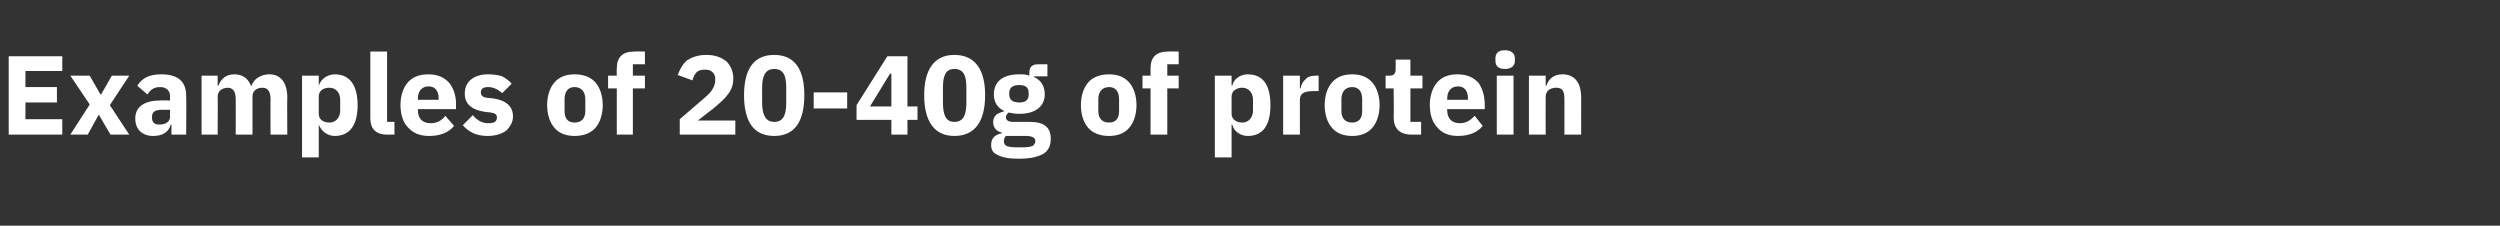 <?xml version="1.0" standalone="no"?><!DOCTYPE svg PUBLIC "-//W3C//DTD SVG 1.1//EN" "http://www.w3.org/Graphics/SVG/1.1/DTD/svg11.dtd"><svg xmlns="http://www.w3.org/2000/svg" version="1.1" width="373.3px" height="33.7px" viewBox="0 -7 373.3 33.7" style="top:-7px"><rect x="0" y="-7" width="373.3" height="33.7" fill="#333333" stroke="none"/>  <desc>Examples of 20 40g of protein</desc>  <defs/>  <g id="Polygon126250">    <path d="M 9.3 13.1 L 9.3 10.8 L 3.8 10.8 L 3.8 8.3 L 8.5 8.3 L 8.5 6 L 3.8 6 L 3.8 3.6 L 9.3 3.6 L 9.3 1.4 L 1.3 1.4 L 1.3 13.1 L 9.3 13.1 Z M 13.1 13.1 L 14.7 10.2 L 14.8 10.2 L 16.5 13.1 L 19.3 13.1 L 16.4 8.7 L 19.3 4.3 L 16.7 4.3 L 15.1 7.1 L 15 7.1 L 13.4 4.3 L 10.5 4.3 L 13.4 8.6 L 10.5 13.1 L 13.1 13.1 Z M 27.8 7.3 C 27.84 7.31 27.8 13.1 27.8 13.1 L 25.6 13.1 L 25.6 11.6 C 25.6 11.6 25.5 11.56 25.5 11.6 C 25.2 12.7 24.3 13.3 22.9 13.3 C 21.2 13.3 20.2 12.3 20.2 10.7 C 20.2 8.9 21.6 8 24 8 C 23.96 7.98 25.4 8 25.4 8 C 25.4 8 25.35 7.43 25.4 7.4 C 25.4 6.6 24.9 6 23.9 6 C 22.9 6 22.4 6.5 22 7.1 C 22 7.1 20.5 5.8 20.5 5.8 C 21.2 4.7 22.2 4.1 24.1 4.1 C 26.6 4.1 27.8 5.2 27.8 7.3 Z M 25.4 9.4 C 25.4 9.4 24.14 9.39 24.1 9.4 C 23.2 9.4 22.7 9.7 22.7 10.4 C 22.7 10.4 22.7 10.6 22.7 10.6 C 22.7 11.3 23.1 11.6 23.8 11.6 C 24.7 11.6 25.4 11.2 25.4 10.4 C 25.35 10.43 25.4 9.4 25.4 9.4 Z M 32.5 13.1 C 32.5 13.1 32.54 7.39 32.5 7.4 C 32.5 7 32.7 6.6 33 6.4 C 33.3 6.2 33.7 6.1 34 6.1 C 34.8 6.1 35.2 6.7 35.2 7.8 C 35.21 7.78 35.2 13.1 35.2 13.1 L 37.7 13.1 C 37.7 13.1 37.7 7.39 37.7 7.4 C 37.7 6.5 38.4 6.1 39.2 6.1 C 40 6.1 40.4 6.7 40.4 7.8 C 40.37 7.78 40.4 13.1 40.4 13.1 L 42.9 13.1 C 42.9 13.1 42.86 7.58 42.9 7.6 C 42.9 5.3 41.9 4.1 40.2 4.1 C 39.5 4.1 39 4.3 38.5 4.6 C 38 4.9 37.7 5.4 37.5 5.9 C 37.5 5.9 37.5 5.9 37.5 5.9 C 37.1 4.7 36.2 4.1 35 4.1 C 33.7 4.1 33 4.8 32.6 5.8 C 32.64 5.78 32.5 5.8 32.5 5.8 L 32.5 4.3 L 30.1 4.3 L 30.1 13.1 L 32.5 13.1 Z M 45.1 16.5 L 47.6 16.5 L 47.6 11.6 C 47.6 11.6 47.64 11.63 47.6 11.6 C 47.8 12.1 48.1 12.5 48.5 12.8 C 48.9 13.1 49.4 13.3 50 13.3 C 52.2 13.3 53.4 11.7 53.4 8.7 C 53.4 5.7 52.2 4.1 50 4.1 C 48.9 4.1 47.9 4.8 47.6 5.8 C 47.64 5.76 47.6 5.8 47.6 5.8 L 47.6 4.3 L 45.1 4.3 L 45.1 16.5 Z M 47.6 10 C 47.6 10 47.6 7.4 47.6 7.4 C 47.6 6.6 48.2 6.1 49.2 6.1 C 50.1 6.1 50.8 6.8 50.8 7.9 C 50.8 7.9 50.8 9.5 50.8 9.5 C 50.8 10.6 50.1 11.3 49.2 11.3 C 48.2 11.3 47.6 10.8 47.6 10 Z M 58.9 13.1 L 58.9 11.2 L 57.8 11.2 L 57.8 0.7 L 55.3 0.7 C 55.3 0.7 55.29 10.68 55.3 10.7 C 55.3 12.2 56.1 13.1 57.8 13.1 C 57.76 13.1 58.9 13.1 58.9 13.1 Z M 67.8 11.8 C 67.8 11.8 66.5 10.3 66.5 10.3 C 66 10.9 65.4 11.4 64.3 11.4 C 63 11.4 62.4 10.6 62.4 9.5 C 62.39 9.46 62.4 9.3 62.4 9.3 L 68.1 9.3 C 68.1 9.3 68.06 8.58 68.1 8.6 C 68.1 7.4 67.8 6.3 67.1 5.4 C 66.4 4.6 65.4 4.1 64 4.1 C 62.6 4.1 61.6 4.5 60.9 5.3 C 60.2 6.1 59.8 7.3 59.8 8.7 C 59.8 10.1 60.2 11.3 60.9 12 C 61.7 12.9 62.7 13.3 64.1 13.3 C 65.7 13.3 67 12.8 67.8 11.8 Z M 65.5 7.7 C 65.49 7.71 65.5 7.9 65.5 7.9 L 62.4 7.9 C 62.4 7.9 62.39 7.73 62.4 7.7 C 62.4 6.6 63 5.9 64 5.9 C 65 5.9 65.5 6.6 65.5 7.7 Z M 75.6 12.5 C 76.2 11.9 76.6 11.2 76.6 10.4 C 76.6 8.9 75.6 8 73.7 7.7 C 73.7 7.7 72.7 7.6 72.7 7.6 C 72 7.5 71.8 7.2 71.8 6.8 C 71.8 6.3 72.1 6 72.9 6 C 73.7 6 74.4 6.4 75 6.9 C 75 6.9 76.4 5.5 76.4 5.5 C 76 5 75.5 4.7 75 4.4 C 74.4 4.2 73.7 4.1 72.8 4.1 C 71.8 4.1 70.9 4.4 70.3 4.9 C 69.7 5.4 69.4 6.1 69.4 7 C 69.4 8.5 70.4 9.4 72.4 9.7 C 72.4 9.7 73.3 9.8 73.3 9.8 C 73.9 9.9 74.2 10.1 74.2 10.5 C 74.2 11.1 73.9 11.4 72.9 11.4 C 71.9 11.4 71.2 10.9 70.6 10.2 C 70.6 10.2 69.1 11.7 69.1 11.7 C 70 12.7 71.1 13.3 72.8 13.3 C 74 13.3 74.9 13 75.6 12.5 Z M 88.9 12.1 C 89.6 11.3 90 10.1 90 8.7 C 90 7.3 89.6 6.1 88.9 5.3 C 88.2 4.5 87.1 4.1 85.8 4.1 C 84.5 4.1 83.5 4.5 82.8 5.3 C 82.1 6.1 81.7 7.3 81.7 8.7 C 81.7 10.1 82.1 11.3 82.8 12.1 C 83.5 12.9 84.5 13.3 85.8 13.3 C 87.1 13.3 88.2 12.9 88.9 12.1 Z M 84.3 9.6 C 84.3 9.6 84.3 7.8 84.3 7.8 C 84.3 6.7 84.8 6 85.8 6 C 86.8 6 87.4 6.7 87.4 7.8 C 87.4 7.8 87.4 9.6 87.4 9.6 C 87.4 10.7 86.8 11.3 85.8 11.3 C 84.8 11.3 84.3 10.7 84.3 9.6 Z M 92.1 13.1 L 94.5 13.1 L 94.5 6.2 L 96.3 6.2 L 96.3 4.3 L 94.5 4.3 L 94.5 2.6 L 96.3 2.6 L 96.3 0.7 C 96.3 0.7 94.7 0.67 94.7 0.7 C 93 0.7 92.1 1.5 92.1 3.2 C 92.06 3.24 92.1 4.3 92.1 4.3 L 90.8 4.3 L 90.8 6.2 L 92.1 6.2 L 92.1 13.1 Z M 109.8 11 L 104.2 11 C 104.2 11 106.39 9.27 106.4 9.3 C 107.2 8.6 108 8 108.6 7.2 C 109.2 6.5 109.5 5.7 109.5 4.7 C 109.5 3.7 109.1 2.8 108.5 2.2 C 107.8 1.6 106.8 1.2 105.5 1.2 C 104.3 1.2 103.4 1.5 102.6 2 C 101.9 2.6 101.5 3.4 101.2 4.2 C 101.2 4.2 103.4 5 103.4 5 C 103.5 4.6 103.7 4.1 104 3.8 C 104.3 3.5 104.7 3.4 105.3 3.4 C 105.7 3.4 106.1 3.5 106.3 3.7 C 106.6 3.9 106.8 4.3 106.8 4.7 C 106.8 4.7 106.8 4.9 106.8 4.9 C 106.8 5.4 106.7 5.8 106.4 6.3 C 106.2 6.7 105.7 7.2 105.1 7.7 C 105.07 7.71 101.5 10.8 101.5 10.8 L 101.5 13.1 L 109.8 13.1 L 109.8 11 Z M 120.1 7.2 C 120.1 3.4 118.7 1.2 115.6 1.2 C 112.5 1.2 111.1 3.4 111.1 7.2 C 111.1 11.1 112.5 13.3 115.6 13.3 C 118.7 13.3 120.1 11.1 120.1 7.2 Z M 113.8 8.3 C 113.8 8.3 113.8 6.1 113.8 6.1 C 113.8 4.3 114.3 3.3 115.6 3.3 C 117 3.3 117.4 4.3 117.4 6.1 C 117.4 6.1 117.4 8.3 117.4 8.3 C 117.4 10.1 117 11.2 115.6 11.2 C 114.3 11.2 113.8 10.1 113.8 8.3 Z M 126.5 9.2 L 126.5 6.8 L 121.5 6.8 L 121.5 9.2 L 126.5 9.2 Z M 135.5 13.1 L 135.5 10.9 L 137 10.9 L 137 8.9 L 135.5 8.9 L 135.5 1.4 L 132.5 1.4 L 127.9 8.7 L 127.9 10.9 L 133.1 10.9 L 133.1 13.1 L 135.5 13.1 Z M 132.9 4 L 133.1 4 L 133.1 8.9 L 129.9 8.9 L 132.9 4 Z M 147.1 7.2 C 147.1 3.4 145.6 1.2 142.5 1.2 C 139.5 1.2 138 3.4 138 7.2 C 138 11.1 139.5 13.3 142.5 13.3 C 145.6 13.3 147.1 11.1 147.1 7.2 Z M 140.8 8.3 C 140.8 8.3 140.8 6.1 140.8 6.1 C 140.8 4.3 141.2 3.3 142.5 3.3 C 143.9 3.3 144.3 4.3 144.3 6.1 C 144.3 6.1 144.3 8.3 144.3 8.3 C 144.3 10.1 143.9 11.2 142.5 11.2 C 141.2 11.2 140.8 10.1 140.8 8.3 Z M 153.8 11.2 C 153.8 11.2 151.3 11.2 151.3 11.2 C 150.5 11.2 150.2 10.9 150.2 10.5 C 150.2 10.2 150.4 10 150.6 9.8 C 151.1 9.9 151.6 10 152.2 10 C 154.7 10 156 8.8 156 7.1 C 156 5.9 155.5 5 154.4 4.5 C 154.44 4.54 154.4 4.4 154.4 4.4 L 156.4 4.4 L 156.4 2.6 C 156.4 2.6 154.99 2.59 155 2.6 C 154.1 2.6 153.7 3 153.7 3.9 C 153.7 3.9 153.7 4.3 153.7 4.3 C 153.2 4.1 152.8 4.1 152.2 4.1 C 149.6 4.1 148.4 5.3 148.4 7.1 C 148.4 8.2 148.9 9.1 150 9.6 C 150 9.6 150 9.6 150 9.6 C 149.6 9.7 149.1 9.9 148.8 10.1 C 148.5 10.4 148.3 10.7 148.3 11.2 C 148.3 12 148.7 12.6 149.6 12.8 C 149.6 12.8 149.6 12.9 149.6 12.9 C 148.6 13.1 148 13.6 148 14.6 C 148 15.3 148.2 15.8 148.9 16.1 C 149.6 16.5 150.6 16.7 152.1 16.7 C 153.9 16.7 155.1 16.4 155.9 15.9 C 156.6 15.4 156.9 14.7 156.9 13.7 C 156.9 12.1 156 11.2 153.8 11.2 Z M 154.2 14.8 C 153.9 14.9 153.4 15 152.7 15 C 152.7 15 151.7 15 151.7 15 C 151 15 150.6 14.9 150.3 14.8 C 150 14.6 149.9 14.4 149.9 14.1 C 149.9 13.8 150 13.5 150.2 13.3 C 150.2 13.3 153.2 13.3 153.2 13.3 C 154.2 13.3 154.6 13.6 154.6 14.1 C 154.6 14.4 154.4 14.6 154.2 14.8 Z M 150.7 7.1 C 150.7 7.1 150.7 6.9 150.7 6.9 C 150.7 6.1 151.2 5.7 152.2 5.7 C 153.2 5.7 153.6 6.1 153.6 6.9 C 153.6 6.9 153.6 7.1 153.6 7.1 C 153.6 7.9 153.2 8.3 152.2 8.3 C 151.2 8.3 150.7 7.9 150.7 7.1 Z M 168.6 12.1 C 169.3 11.3 169.7 10.1 169.7 8.7 C 169.7 7.3 169.3 6.1 168.6 5.3 C 167.9 4.5 166.9 4.1 165.6 4.1 C 164.3 4.1 163.2 4.5 162.5 5.3 C 161.8 6.1 161.4 7.3 161.4 8.7 C 161.4 10.1 161.8 11.3 162.5 12.1 C 163.2 12.9 164.3 13.3 165.6 13.3 C 166.9 13.3 167.9 12.9 168.6 12.1 Z M 164 9.6 C 164 9.6 164 7.8 164 7.8 C 164 6.7 164.6 6 165.6 6 C 166.6 6 167.1 6.7 167.1 7.8 C 167.1 7.8 167.1 9.6 167.1 9.6 C 167.1 10.7 166.6 11.3 165.6 11.3 C 164.6 11.3 164 10.7 164 9.6 Z M 171.8 13.1 L 174.3 13.1 L 174.3 6.2 L 176 6.2 L 176 4.3 L 174.3 4.3 L 174.3 2.6 L 176 2.6 L 176 0.7 C 176 0.7 174.43 0.67 174.4 0.7 C 172.7 0.7 171.8 1.5 171.8 3.2 C 171.79 3.24 171.8 4.3 171.8 4.3 L 170.6 4.3 L 170.6 6.2 L 171.8 6.2 L 171.8 13.1 Z M 181.4 16.5 L 183.9 16.5 L 183.9 11.6 C 183.9 11.6 183.96 11.63 184 11.6 C 184.1 12.1 184.4 12.5 184.8 12.8 C 185.2 13.1 185.7 13.3 186.3 13.3 C 188.6 13.3 189.7 11.7 189.7 8.7 C 189.7 5.7 188.6 4.1 186.3 4.1 C 185.2 4.1 184.2 4.8 184 5.8 C 183.96 5.76 183.9 5.8 183.9 5.8 L 183.9 4.3 L 181.4 4.3 L 181.4 16.5 Z M 183.9 10 C 183.9 10 183.9 7.4 183.9 7.4 C 183.9 6.6 184.6 6.1 185.5 6.1 C 186.4 6.1 187.1 6.8 187.1 7.9 C 187.1 7.9 187.1 9.5 187.1 9.5 C 187.1 10.6 186.4 11.3 185.5 11.3 C 184.6 11.3 183.9 10.8 183.9 10 Z M 194.1 13.1 C 194.1 13.1 194.09 7.95 194.1 7.9 C 194.1 6.9 194.8 6.6 196.2 6.6 C 196.24 6.6 196.9 6.6 196.9 6.6 L 196.9 4.3 C 196.9 4.3 196.42 4.28 196.4 4.3 C 195.7 4.3 195.2 4.5 194.9 4.9 C 194.5 5.2 194.3 5.7 194.2 6.2 C 194.17 6.2 194.1 6.2 194.1 6.2 L 194.1 4.3 L 191.6 4.3 L 191.6 13.1 L 194.1 13.1 Z M 204.9 12.1 C 205.6 11.3 206 10.1 206 8.7 C 206 7.3 205.6 6.1 204.9 5.3 C 204.2 4.5 203.2 4.1 201.9 4.1 C 200.6 4.1 199.6 4.5 198.9 5.3 C 198.2 6.1 197.8 7.3 197.8 8.7 C 197.8 10.1 198.2 11.3 198.9 12.1 C 199.6 12.9 200.6 13.3 201.9 13.3 C 203.2 13.3 204.2 12.9 204.9 12.1 Z M 200.3 9.6 C 200.3 9.6 200.3 7.8 200.3 7.8 C 200.3 6.7 200.9 6 201.9 6 C 202.9 6 203.4 6.7 203.4 7.8 C 203.4 7.8 203.4 9.6 203.4 9.6 C 203.4 10.7 202.9 11.3 201.9 11.3 C 200.9 11.3 200.3 10.7 200.3 9.6 Z M 212.2 13.1 L 212.2 11.2 L 210.6 11.2 L 210.6 6.2 L 212.4 6.2 L 212.4 4.3 L 210.6 4.3 L 210.6 1.9 L 208.4 1.9 C 208.4 1.9 208.4 3.34 208.4 3.3 C 208.4 3.9 208.2 4.3 207.5 4.3 C 207.53 4.28 206.9 4.3 206.9 4.3 L 206.9 6.2 L 208.1 6.2 C 208.1 6.2 208.15 10.53 208.1 10.5 C 208.1 12.2 209 13.1 210.8 13.1 C 210.77 13.1 212.2 13.1 212.2 13.1 Z M 221.4 11.8 C 221.4 11.8 220.2 10.3 220.2 10.3 C 219.6 10.9 219 11.4 218 11.4 C 216.7 11.4 216.1 10.6 216.1 9.5 C 216.06 9.46 216.1 9.3 216.1 9.3 L 221.7 9.3 C 221.7 9.3 221.72 8.58 221.7 8.6 C 221.7 7.4 221.4 6.3 220.8 5.4 C 220.1 4.6 219.1 4.1 217.6 4.1 C 216.3 4.1 215.3 4.5 214.6 5.3 C 213.9 6.1 213.5 7.3 213.5 8.7 C 213.5 10.1 213.9 11.3 214.6 12 C 215.3 12.9 216.4 13.3 217.7 13.3 C 219.3 13.3 220.6 12.8 221.4 11.8 Z M 219.2 7.7 C 219.15 7.71 219.2 7.9 219.2 7.9 L 216.1 7.9 C 216.1 7.9 216.06 7.73 216.1 7.7 C 216.1 6.6 216.7 5.9 217.7 5.9 C 218.7 5.9 219.2 6.6 219.2 7.7 Z M 226.2 2.1 C 226.2 2.1 226.2 1.7 226.2 1.7 C 226.2 1 225.7 0.5 224.7 0.5 C 223.7 0.5 223.3 1 223.3 1.7 C 223.3 1.7 223.3 2.1 223.3 2.1 C 223.3 2.8 223.7 3.3 224.7 3.3 C 225.7 3.3 226.2 2.8 226.2 2.1 Z M 223.5 13.1 L 226 13.1 L 226 4.3 L 223.5 4.3 L 223.5 13.1 Z M 230.8 13.1 C 230.8 13.1 230.78 7.39 230.8 7.4 C 230.8 7 231 6.6 231.3 6.4 C 231.6 6.2 232 6.1 232.4 6.1 C 233.3 6.1 233.6 6.6 233.6 7.8 C 233.6 7.78 233.6 13.1 233.6 13.1 L 236.1 13.1 C 236.1 13.1 236.09 7.58 236.1 7.6 C 236.1 5.3 235.1 4.1 233.3 4.1 C 231.9 4.1 231.2 4.9 230.9 5.8 C 230.88 5.78 230.8 5.8 230.8 5.8 L 230.8 4.3 L 228.3 4.3 L 228.3 13.1 L 230.8 13.1 Z " stroke="none" fill="#fff"/>  </g></svg>